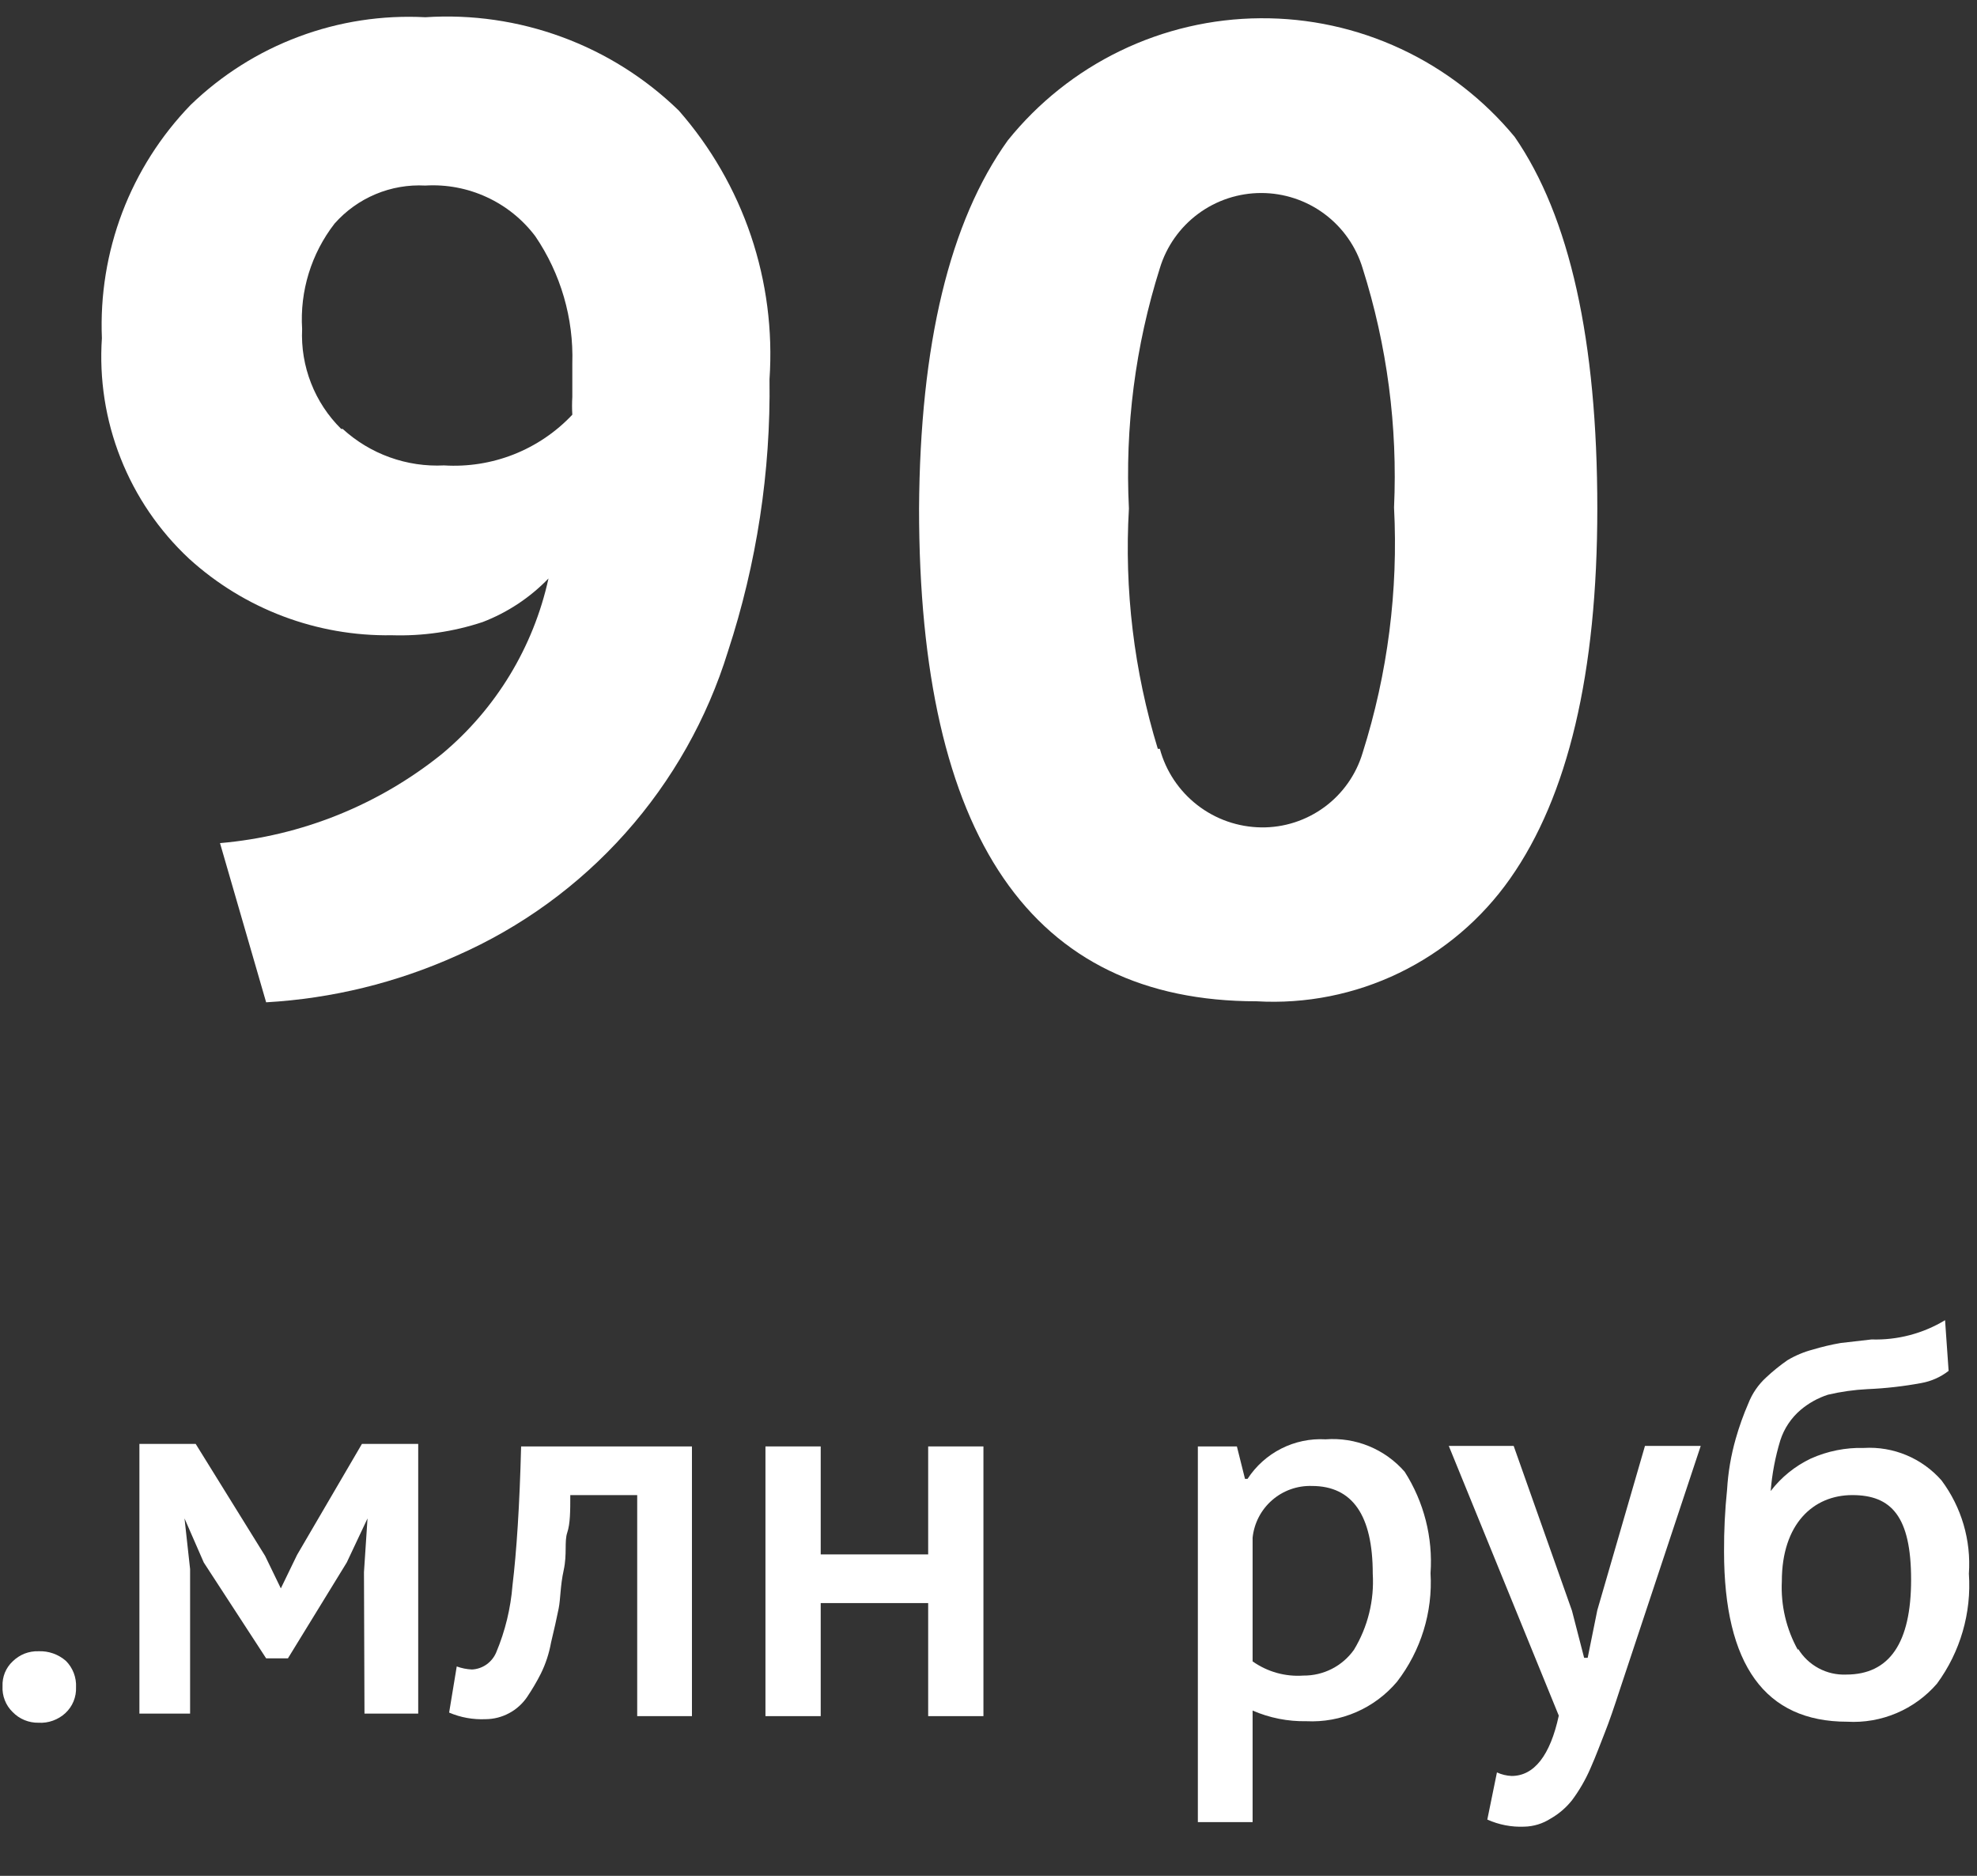 <?xml version="1.0" encoding="UTF-8"?> <svg xmlns="http://www.w3.org/2000/svg" width="39" height="37" viewBox="0 0 39 37" fill="none"><rect x="0" y="0" width="39" height="37" fill="#333333" stroke="none"/> <path d="M3.76 2.07C4.372 1.479 5.098 1.02 5.895 0.723C6.691 0.425 7.541 0.295 8.39 0.34C9.306 0.28 10.224 0.413 11.085 0.73C11.947 1.046 12.732 1.541 13.39 2.18C14.023 2.902 14.507 3.742 14.814 4.651C15.121 5.561 15.245 6.522 15.18 7.48C15.205 9.303 14.928 11.118 14.36 12.85C13.951 14.175 13.261 15.397 12.338 16.432C11.415 17.468 10.28 18.292 9.01 18.85C7.824 19.384 6.549 19.696 5.25 19.77L4.34 16.63C5.943 16.492 7.467 15.879 8.72 14.87C9.784 13.982 10.523 12.764 10.82 11.41C10.455 11.788 10.011 12.082 9.52 12.27C8.943 12.461 8.337 12.549 7.73 12.53C6.253 12.554 4.822 12.014 3.73 11.02C3.138 10.468 2.677 9.791 2.38 9.039C2.082 8.287 1.956 7.477 2.01 6.67C1.975 5.825 2.112 4.981 2.412 4.19C2.713 3.399 3.172 2.678 3.76 2.07V2.07ZM6.76 8.46C7.029 8.706 7.345 8.897 7.688 9.02C8.031 9.144 8.396 9.198 8.76 9.18C9.229 9.209 9.699 9.135 10.137 8.962C10.574 8.789 10.968 8.522 11.29 8.18C11.283 8.063 11.283 7.947 11.29 7.83C11.29 7.69 11.29 7.56 11.29 7.45C11.29 7.34 11.29 7.24 11.29 7.17C11.318 6.277 11.062 5.399 10.56 4.66C10.309 4.327 9.979 4.062 9.601 3.888C9.222 3.713 8.806 3.635 8.39 3.66C8.054 3.642 7.719 3.7 7.409 3.83C7.099 3.96 6.823 4.158 6.6 4.41C6.141 5.002 5.913 5.742 5.96 6.49C5.943 6.854 6.003 7.217 6.136 7.557C6.268 7.896 6.471 8.204 6.73 8.46H6.76Z" fill="white"></path> <path d="M19.88 2.77C20.48 2.024 21.238 1.42 22.1 1.003C22.962 0.586 23.906 0.366 24.863 0.36C25.821 0.353 26.768 0.559 27.635 0.964C28.503 1.369 29.27 1.962 29.88 2.7C30.966 4.273 31.51 6.717 31.51 10.03C31.51 13.28 30.93 15.71 29.79 17.33C29.231 18.126 28.479 18.765 27.604 19.189C26.729 19.613 25.76 19.806 24.79 19.75C20.35 19.75 18.13 16.51 18.13 10.03C18.15 6.79 18.733 4.37 19.88 2.77ZM22.88 14.77C22.999 15.211 23.259 15.6 23.62 15.88C23.981 16.16 24.423 16.314 24.88 16.32C25.328 16.326 25.765 16.185 26.126 15.92C26.487 15.655 26.752 15.279 26.88 14.85C27.375 13.287 27.585 11.648 27.5 10.01C27.573 8.412 27.363 6.814 26.88 5.29C26.75 4.861 26.485 4.485 26.125 4.218C25.765 3.951 25.328 3.807 24.88 3.807C24.431 3.807 23.995 3.951 23.635 4.218C23.275 4.485 23.01 4.861 22.88 5.29C22.396 6.821 22.19 8.426 22.27 10.03C22.177 11.631 22.37 13.236 22.84 14.77H22.88Z" fill="white"></path> <path d="M0.25 32.77C0.317 32.704 0.397 32.652 0.484 32.617C0.572 32.583 0.666 32.567 0.76 32.57C0.958 32.562 1.151 32.63 1.3 32.76C1.368 32.828 1.42 32.909 1.455 32.999C1.489 33.089 1.505 33.184 1.5 33.28C1.504 33.375 1.487 33.47 1.451 33.558C1.415 33.646 1.36 33.725 1.29 33.79C1.219 33.856 1.135 33.906 1.044 33.939C0.953 33.972 0.857 33.986 0.76 33.98C0.665 33.982 0.571 33.964 0.483 33.928C0.395 33.892 0.316 33.838 0.25 33.77C0.182 33.704 0.129 33.625 0.095 33.537C0.06 33.449 0.045 33.354 0.05 33.26C0.046 33.169 0.062 33.078 0.096 32.993C0.131 32.908 0.183 32.832 0.25 32.77V32.77Z" fill="white"></path> <path d="M7.18 31.01L7.25 29.95L6.84 30.82L5.68 32.71H5.25L4.02 30.82L3.64 29.95L3.75 30.95V33.8H2.75V28.48H3.86L5.23 30.69L5.54 31.33L5.86 30.67L7.14 28.48H8.25V33.8H7.19L7.18 31.01Z" fill="white"></path> <path d="M12.57 29.49H11.25C11.25 29.8 11.25 30.05 11.19 30.23C11.13 30.41 11.19 30.65 11.12 30.97C11.05 31.29 11.06 31.53 11.02 31.73C10.98 31.93 10.93 32.15 10.87 32.4C10.832 32.612 10.765 32.817 10.67 33.01C10.59 33.169 10.499 33.322 10.4 33.47C10.309 33.604 10.187 33.715 10.044 33.791C9.901 33.868 9.742 33.909 9.58 33.91C9.333 33.921 9.087 33.877 8.86 33.78L9.01 32.87C9.106 32.905 9.207 32.925 9.31 32.93C9.414 32.925 9.514 32.89 9.599 32.83C9.684 32.769 9.75 32.686 9.79 32.59C9.966 32.17 10.074 31.724 10.11 31.27C10.19 30.61 10.25 29.7 10.28 28.53H13.65V33.85H12.57V29.49Z" fill="white"></path> <path d="M18.31 31.62H16.19V33.85H15.1V28.53H16.19V30.66H18.31V28.53H19.4V33.85H18.31V31.62Z" fill="white"></path> <path d="M23.63 28.53H24.4L24.56 29.17H24.61C24.775 28.916 25.005 28.71 25.275 28.573C25.545 28.436 25.847 28.373 26.15 28.39C26.442 28.368 26.735 28.414 27.006 28.525C27.276 28.636 27.518 28.809 27.71 29.03C28.09 29.625 28.269 30.326 28.22 31.03C28.265 31.799 28.03 32.559 27.56 33.17C27.342 33.429 27.067 33.634 26.756 33.77C26.446 33.905 26.108 33.967 25.77 33.95C25.406 33.957 25.044 33.885 24.71 33.74V35.94H23.63V28.53ZM24.71 30.33V32.77C25.001 32.976 25.354 33.075 25.71 33.05C25.905 33.052 26.098 33.007 26.273 32.918C26.447 32.829 26.597 32.7 26.71 32.54C26.983 32.089 27.112 31.566 27.08 31.04C27.08 29.89 26.68 29.31 25.88 29.31C25.592 29.301 25.311 29.401 25.095 29.59C24.877 29.779 24.74 30.044 24.71 30.33V30.33Z" fill="white"></path> <path d="M31.01 31.77L31.25 32.7H31.32L31.51 31.76L32.45 28.52H33.55L31.96 33.31C31.84 33.68 31.74 33.97 31.66 34.17C31.58 34.37 31.49 34.62 31.37 34.89C31.274 35.11 31.153 35.318 31.01 35.51C30.894 35.655 30.752 35.778 30.59 35.87C30.435 35.97 30.255 36.026 30.07 36.03C29.819 36.041 29.569 35.993 29.34 35.89L29.53 34.96C29.621 35.002 29.72 35.026 29.82 35.03C30.26 35.03 30.58 34.63 30.75 33.84L28.58 28.52H29.86L31.01 31.77Z" fill="white"></path> <path d="M35.72 28.77C36.05 28.622 36.409 28.55 36.77 28.56C37.057 28.543 37.344 28.592 37.609 28.703C37.874 28.814 38.11 28.984 38.3 29.2C38.695 29.729 38.886 30.382 38.84 31.04C38.894 31.815 38.67 32.584 38.21 33.21C37.992 33.462 37.719 33.661 37.412 33.791C37.105 33.921 36.773 33.979 36.44 33.96C34.82 33.96 34.01 32.84 34.01 30.6C34.008 30.192 34.028 29.785 34.07 29.38C34.09 29.041 34.147 28.706 34.24 28.38C34.308 28.141 34.391 27.907 34.49 27.68C34.566 27.485 34.686 27.311 34.84 27.17C34.971 27.047 35.112 26.933 35.26 26.83C35.416 26.737 35.584 26.666 35.76 26.62C35.941 26.566 36.124 26.522 36.31 26.49L36.92 26.42C37.43 26.436 37.934 26.304 38.37 26.04L38.44 27.04C38.282 27.163 38.097 27.245 37.9 27.28C37.55 27.345 37.196 27.385 36.84 27.4C36.577 27.413 36.316 27.45 36.06 27.51C35.862 27.574 35.679 27.676 35.52 27.81C35.334 27.969 35.195 28.177 35.12 28.41C35.021 28.735 34.957 29.071 34.93 29.41V29.41C35.139 29.137 35.41 28.918 35.72 28.77ZM35.47 32.52C35.568 32.682 35.708 32.815 35.875 32.905C36.042 32.995 36.23 33.038 36.42 33.03C37.27 33.03 37.7 32.41 37.7 31.16C37.7 29.91 37.31 29.49 36.54 29.49C35.77 29.49 35.15 30.06 35.15 31.19C35.127 31.664 35.238 32.136 35.47 32.55V32.52Z" fill="white"></path> </svg> 